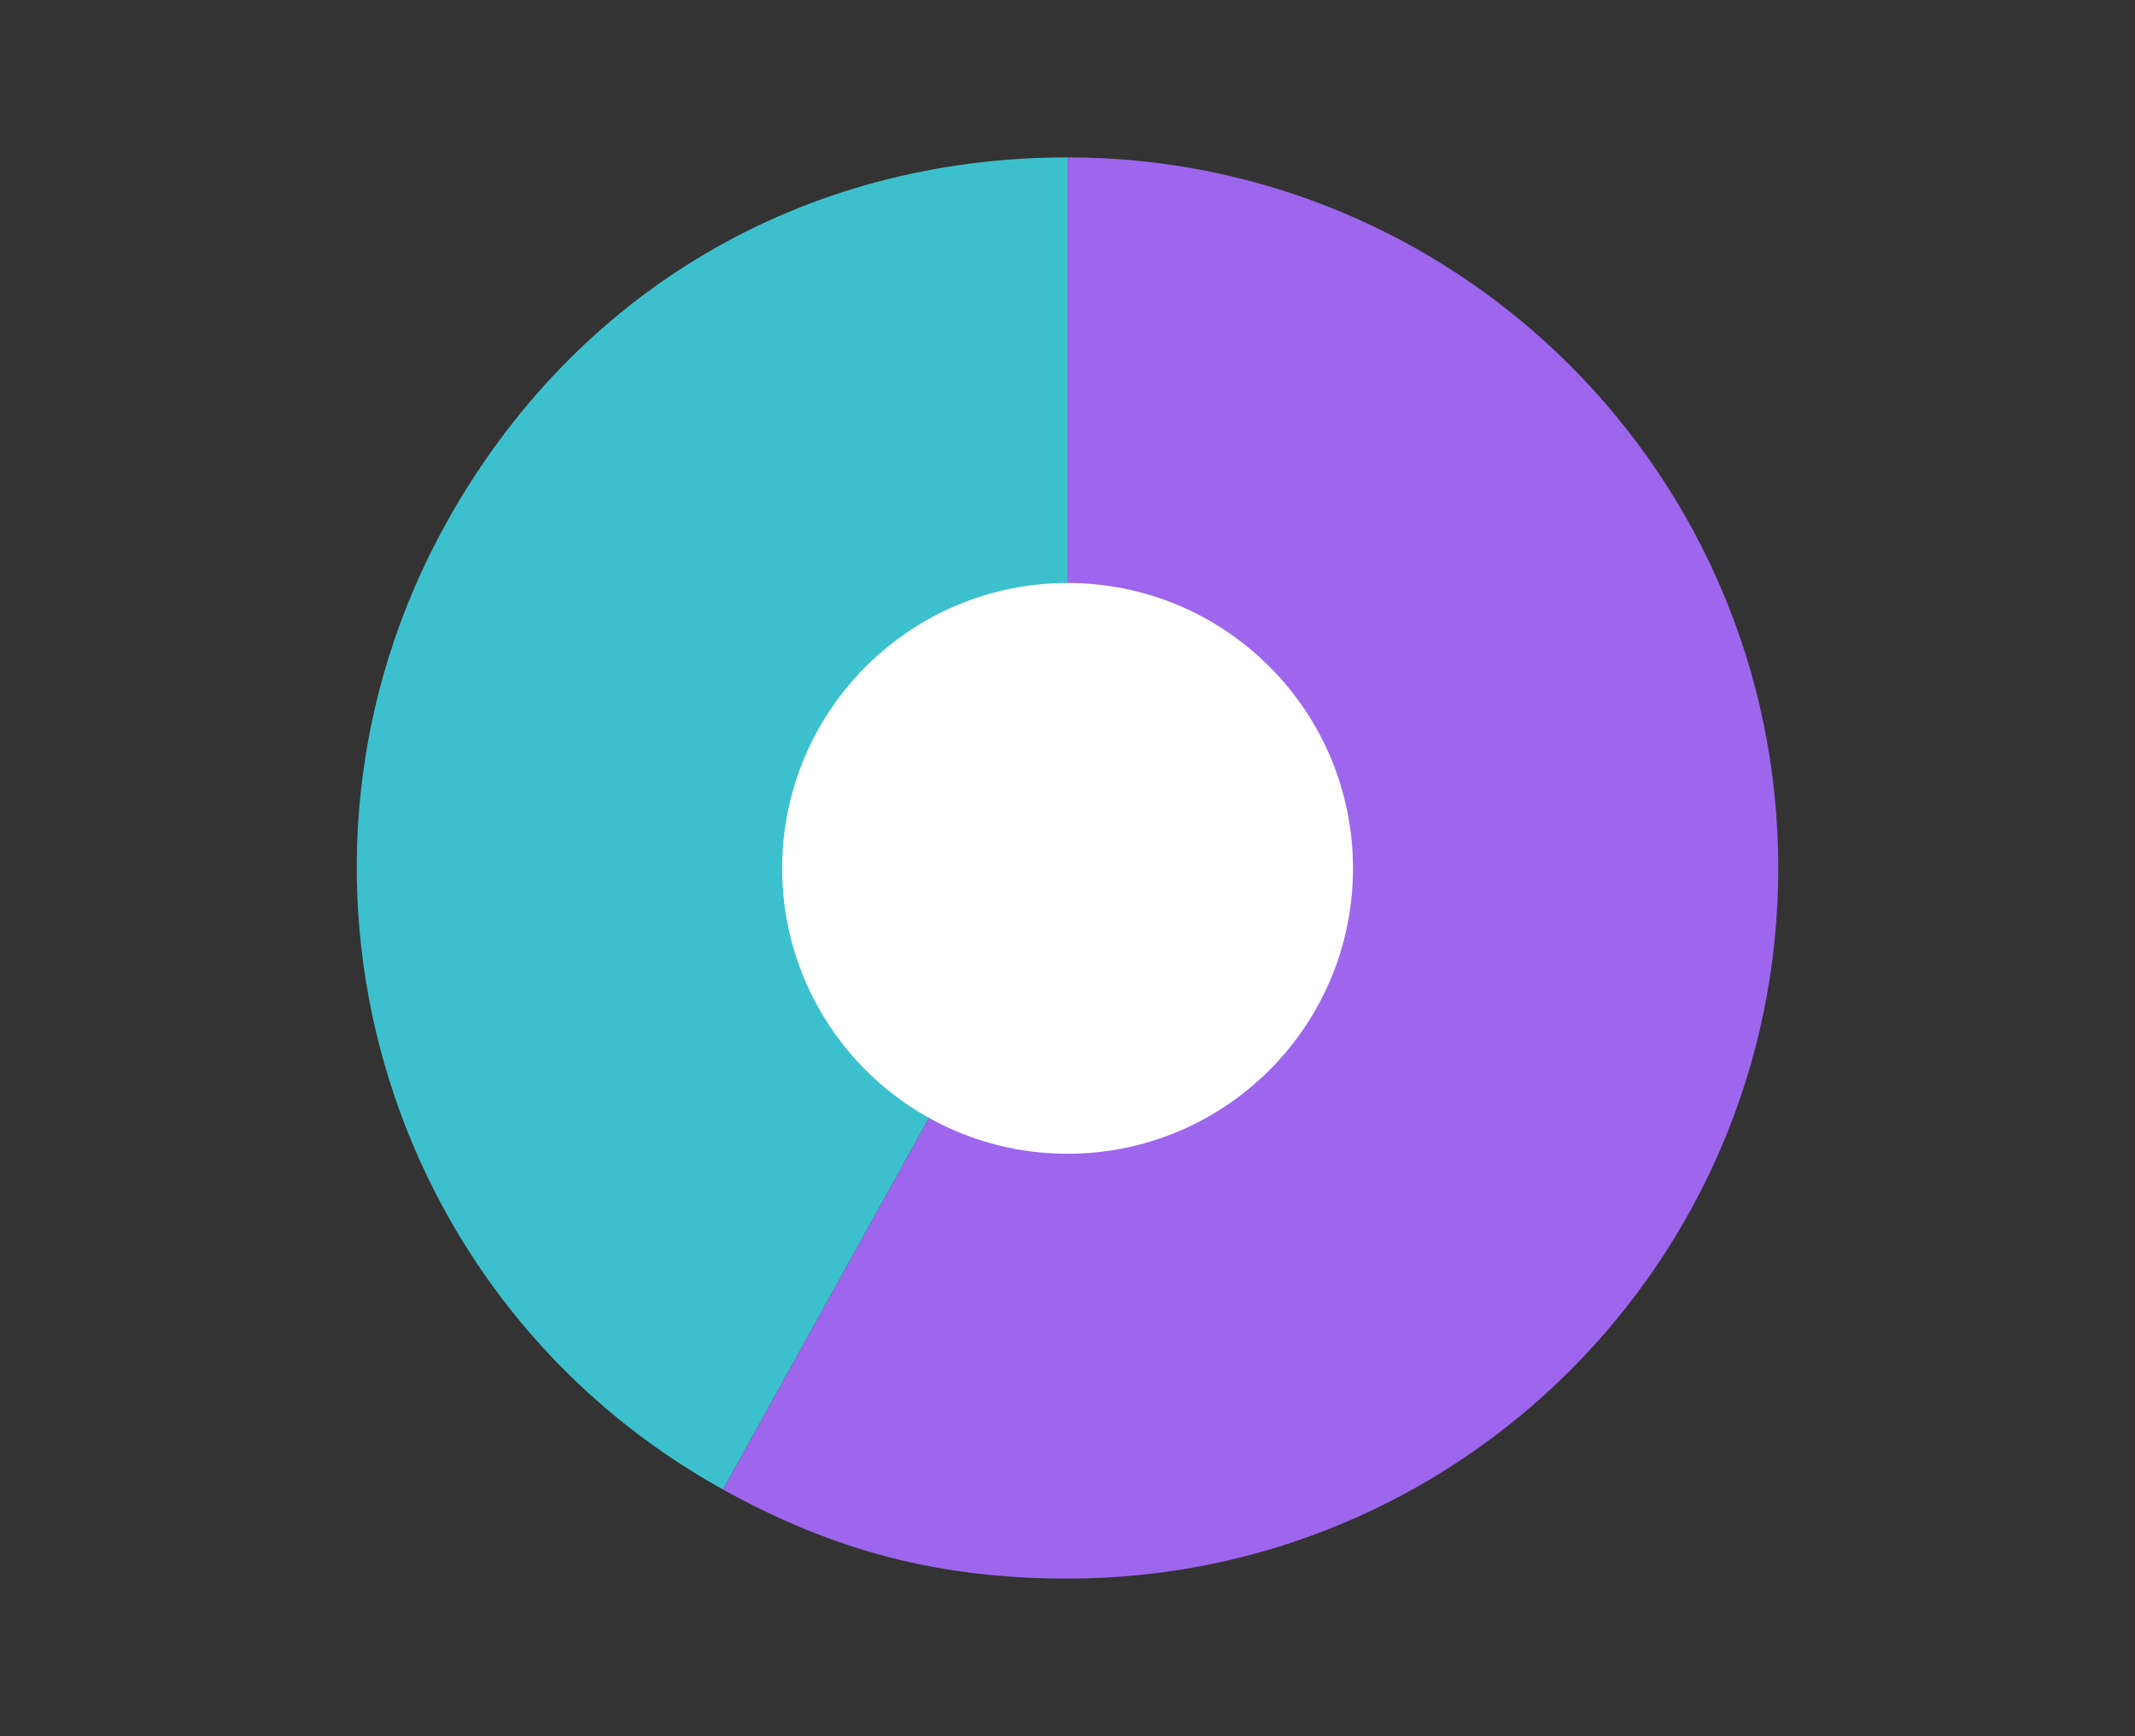 <?xml version="1.0" encoding="UTF-8"?>
<svg id="Layer_1" data-name="Layer 1" xmlns="http://www.w3.org/2000/svg" viewBox="0 0 402.07 326.96">
  <rect x="0" y="0" width="402.07" height="326.96" fill="#333333" stroke="none"/>
  <defs>
    <style>
      .cls-1 {
        fill: #fff;
      }

      .cls-2 {
        fill: #9e66ed;
      }

      .cls-3 {
        fill: #3cc0cd;
      }
    </style>
  </defs>
  <g>
    <path class="cls-3" d="M201.05,163.48l-64.89,117.06c-64.65-35.84-88.01-117.29-52.17-181.94C108.18,54.96,151.15,29.64,201.05,29.64V163.48Z"/>
    <path class="cls-2" d="M201.05,163.48V29.64c73.92,0,133.84,59.92,133.84,133.84s-59.92,133.84-133.84,133.84c-24.02,0-43.88-5.13-64.89-16.78l64.89-117.06Z"/>
  </g>
  <circle class="cls-1" cx="201.05" cy="163.55" r="53.75"/>
</svg>